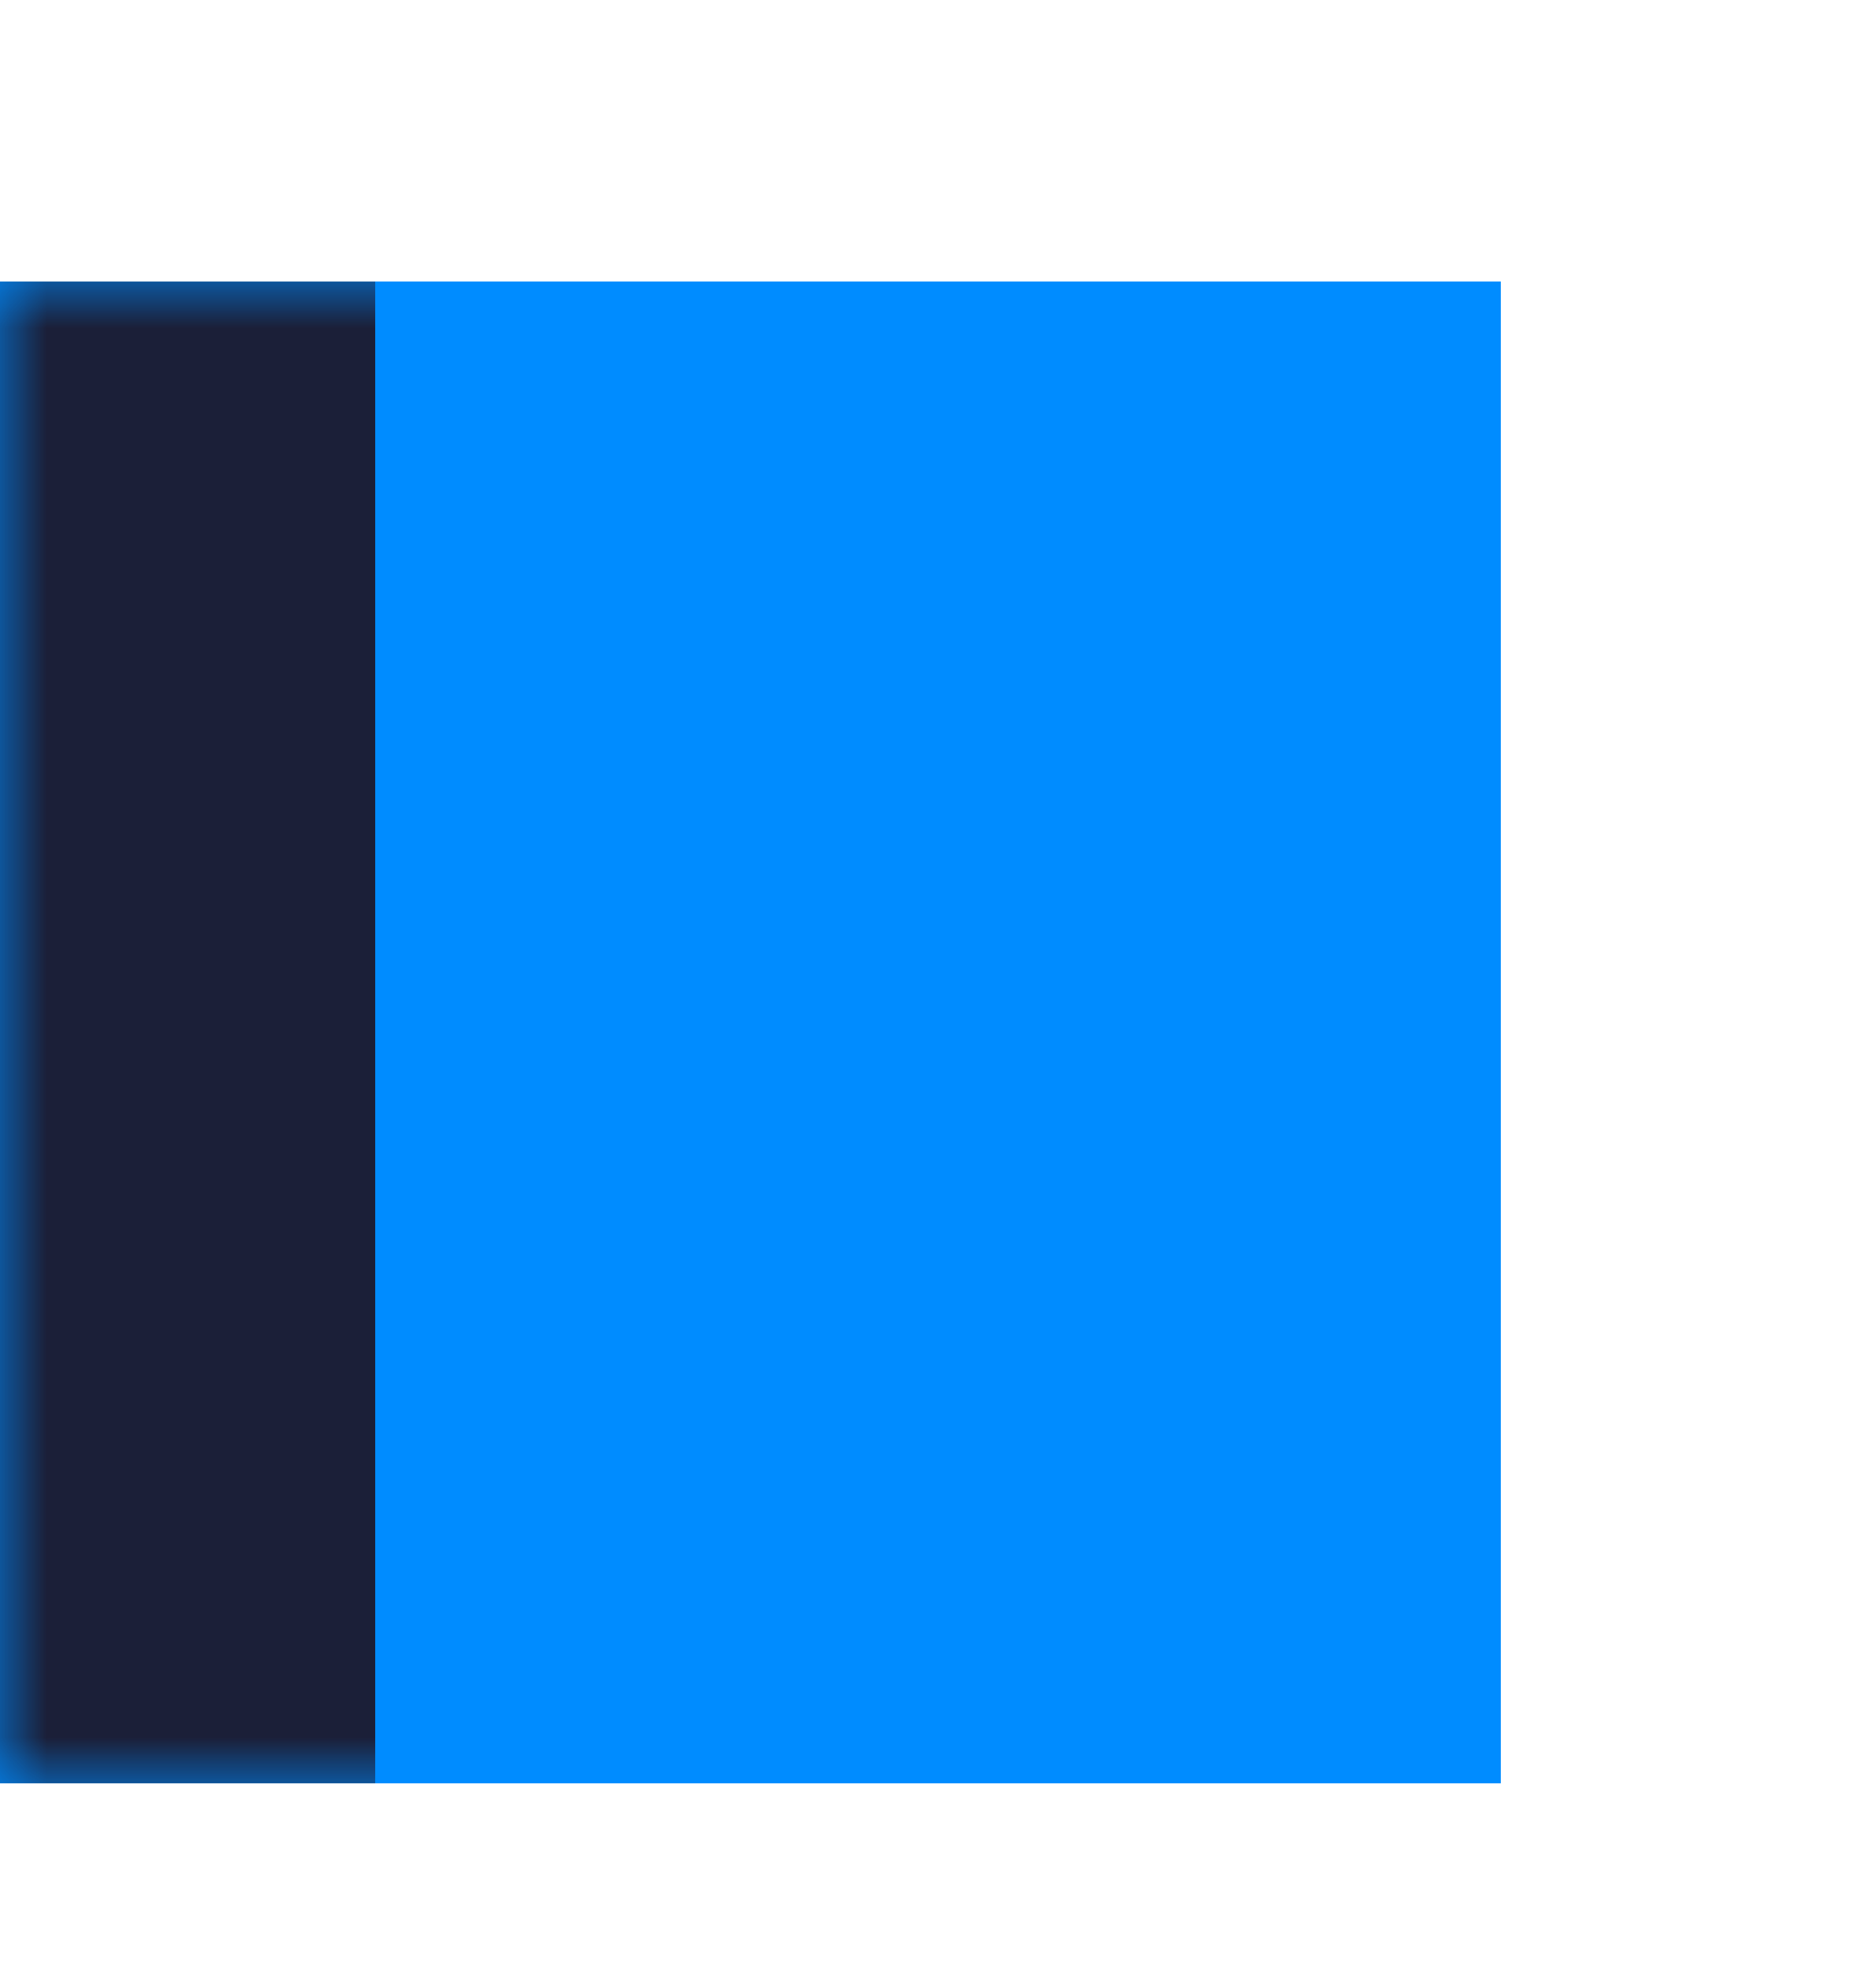 <?xml version="1.0" encoding="UTF-8"?>
<svg xmlns="http://www.w3.org/2000/svg" width="20" height="21" viewBox="0 0 20 21" fill="none">
  <mask id="path-1-inside-1_4701_1062" fill="white">
    <path d="M0 3H16V19H0V3Z"></path>
  </mask>
  <path d="M0 3H16V19H0V3Z" fill="#008CFF"></path>
  <path d="M0 19H4V3H0H-4V19H0Z" fill="#1B1F38" mask="url(#path-1-inside-1_4701_1062)"></path>
</svg>
